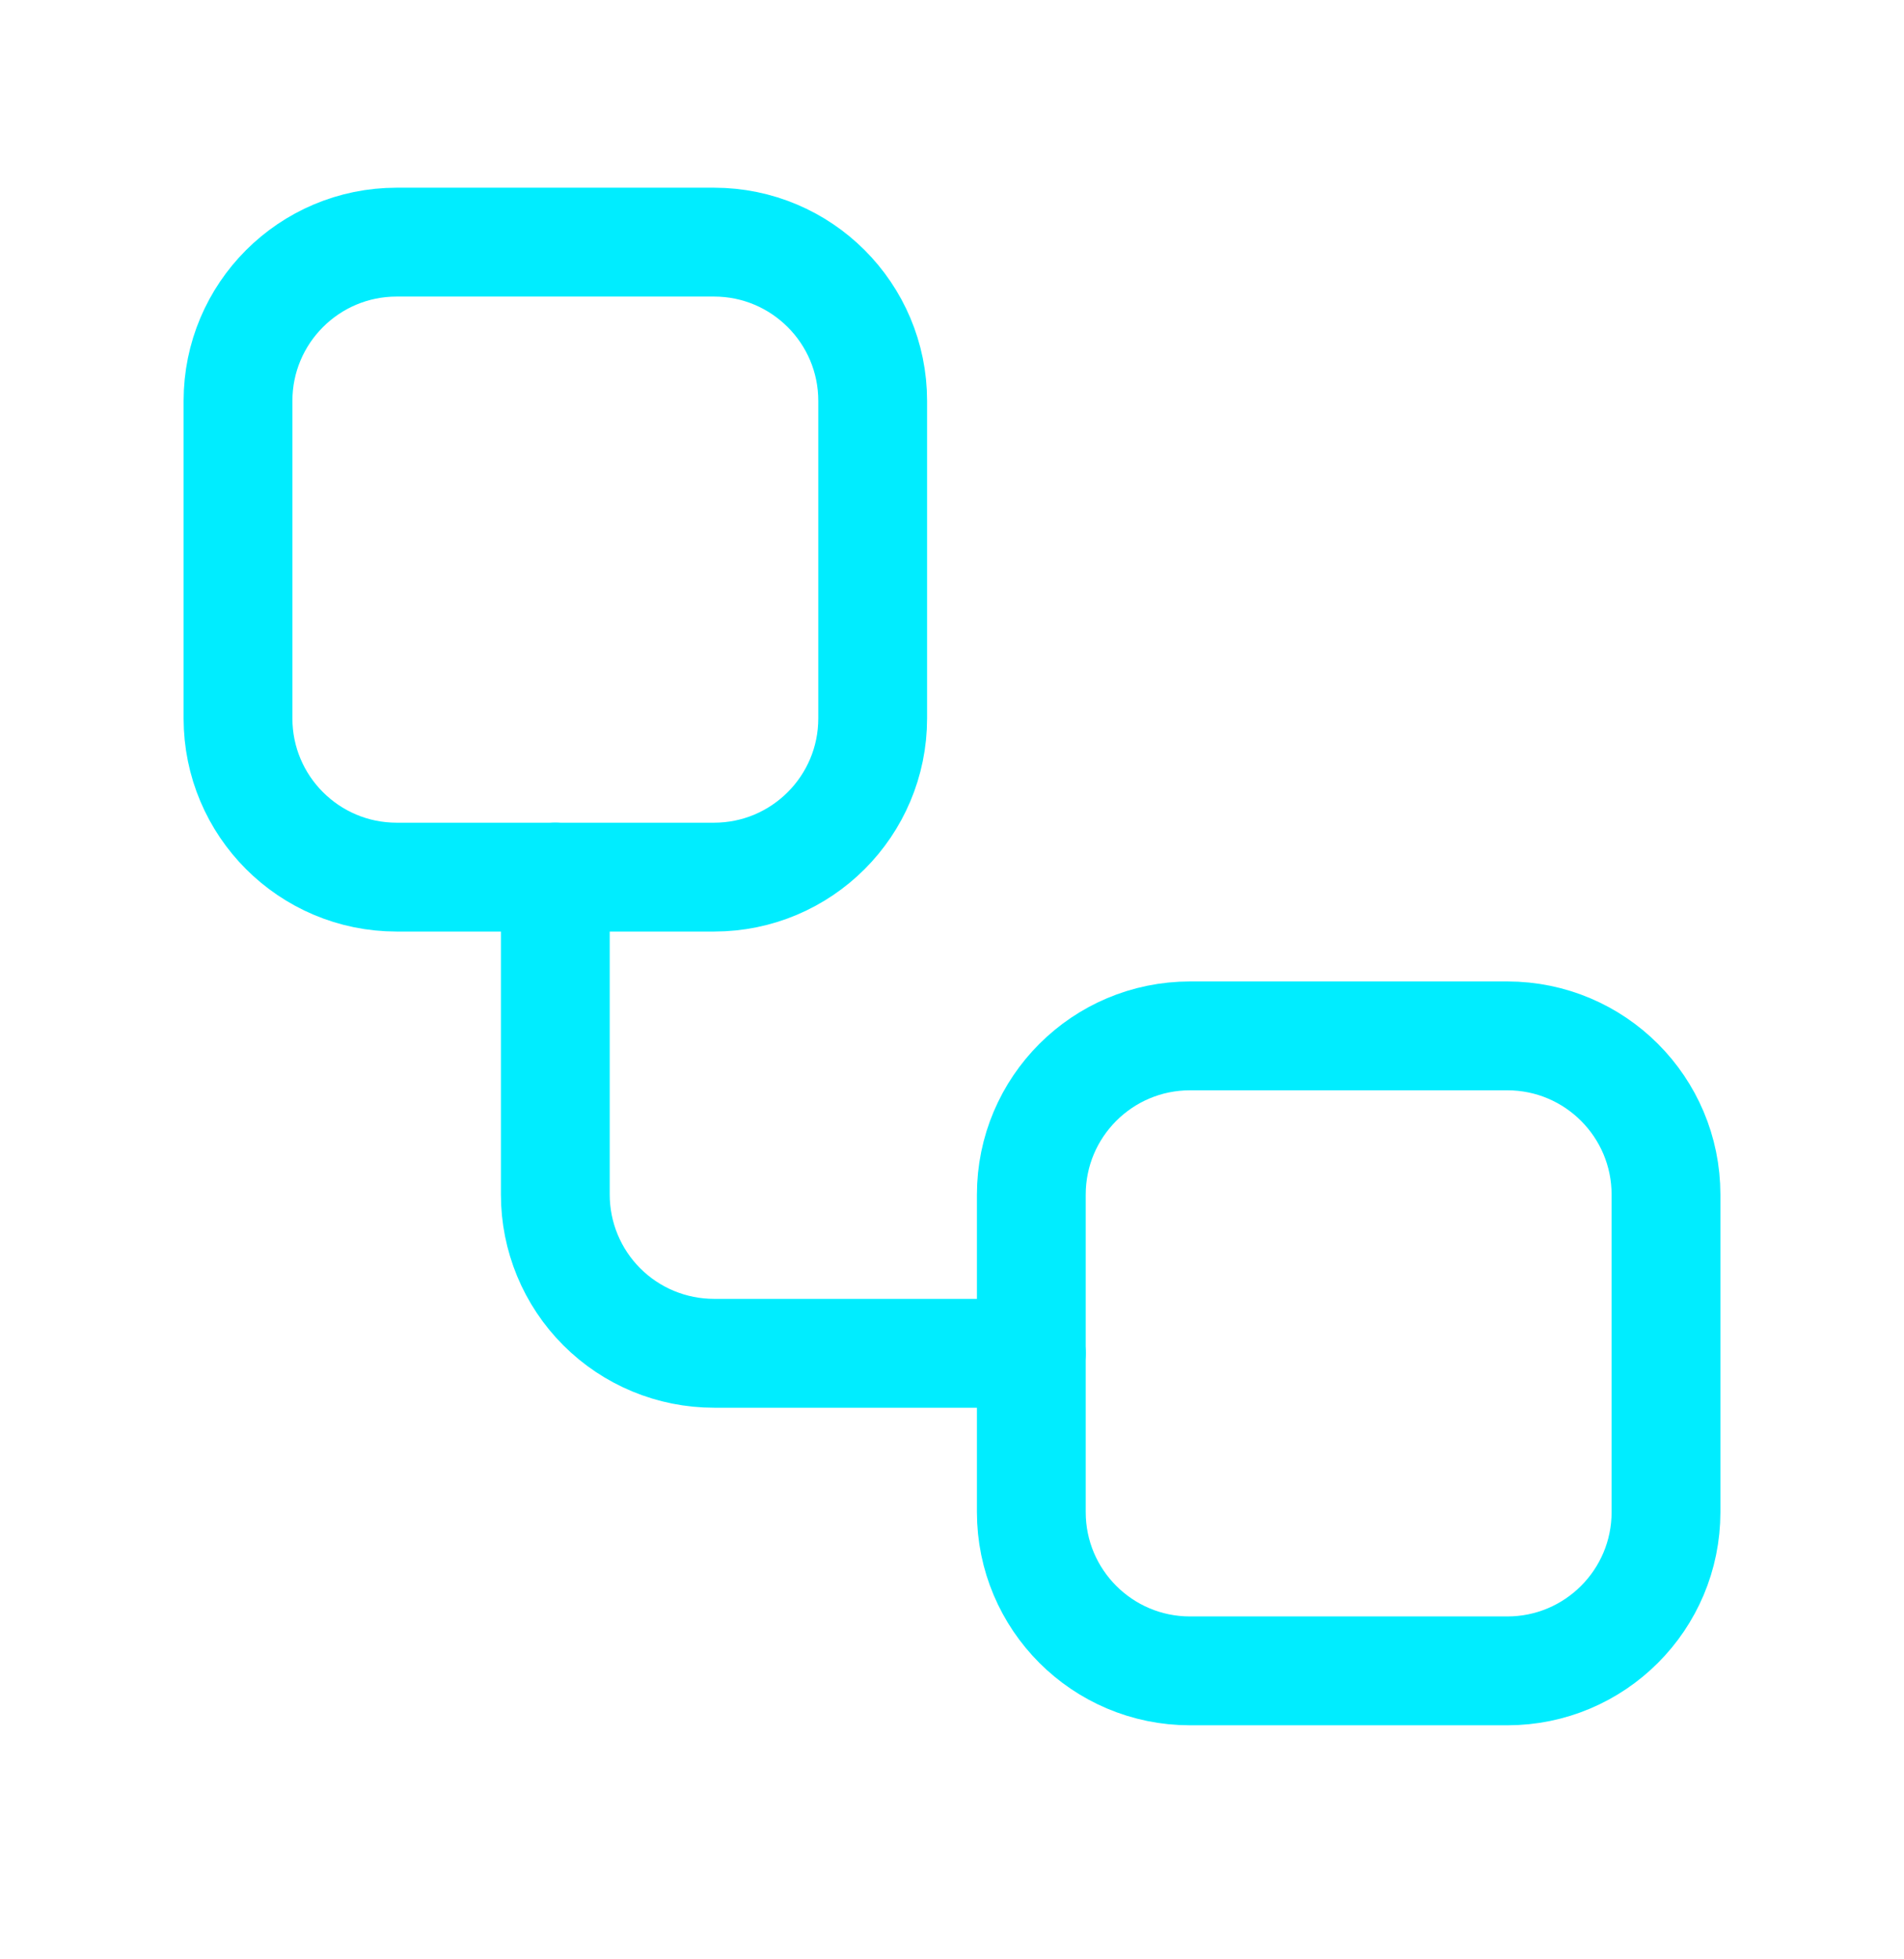 <?xml version="1.0" encoding="UTF-8"?> <svg xmlns="http://www.w3.org/2000/svg" width="35" height="36" viewBox="0 0 35 36" fill="none"> <path d="M13.125 4.449H7.292C5.681 4.449 4.375 5.755 4.375 7.366V13.199C4.375 14.81 5.681 16.116 7.292 16.116H13.125C14.736 16.116 16.042 14.81 16.042 13.199V7.366C16.042 5.755 14.736 4.449 13.125 4.449Z" stroke="#00EDFF" stroke-width="2" stroke-linecap="round" stroke-linejoin="round"></path> <path d="M10.208 16.115V21.949C10.208 22.722 10.515 23.464 11.062 24.011C11.609 24.558 12.351 24.865 13.125 24.865H18.958" stroke="#00EDFF" stroke-width="2" stroke-linecap="round" stroke-linejoin="round"></path> <path d="M27.708 19.033H21.875C20.264 19.033 18.958 20.339 18.958 21.95V27.783C18.958 29.394 20.264 30.7 21.875 30.7H27.708C29.319 30.7 30.625 29.394 30.625 27.783V21.95C30.625 20.339 29.319 19.033 27.708 19.033Z" stroke="#00EDFF" stroke-width="2" stroke-linecap="round" stroke-linejoin="round"></path> </svg> 